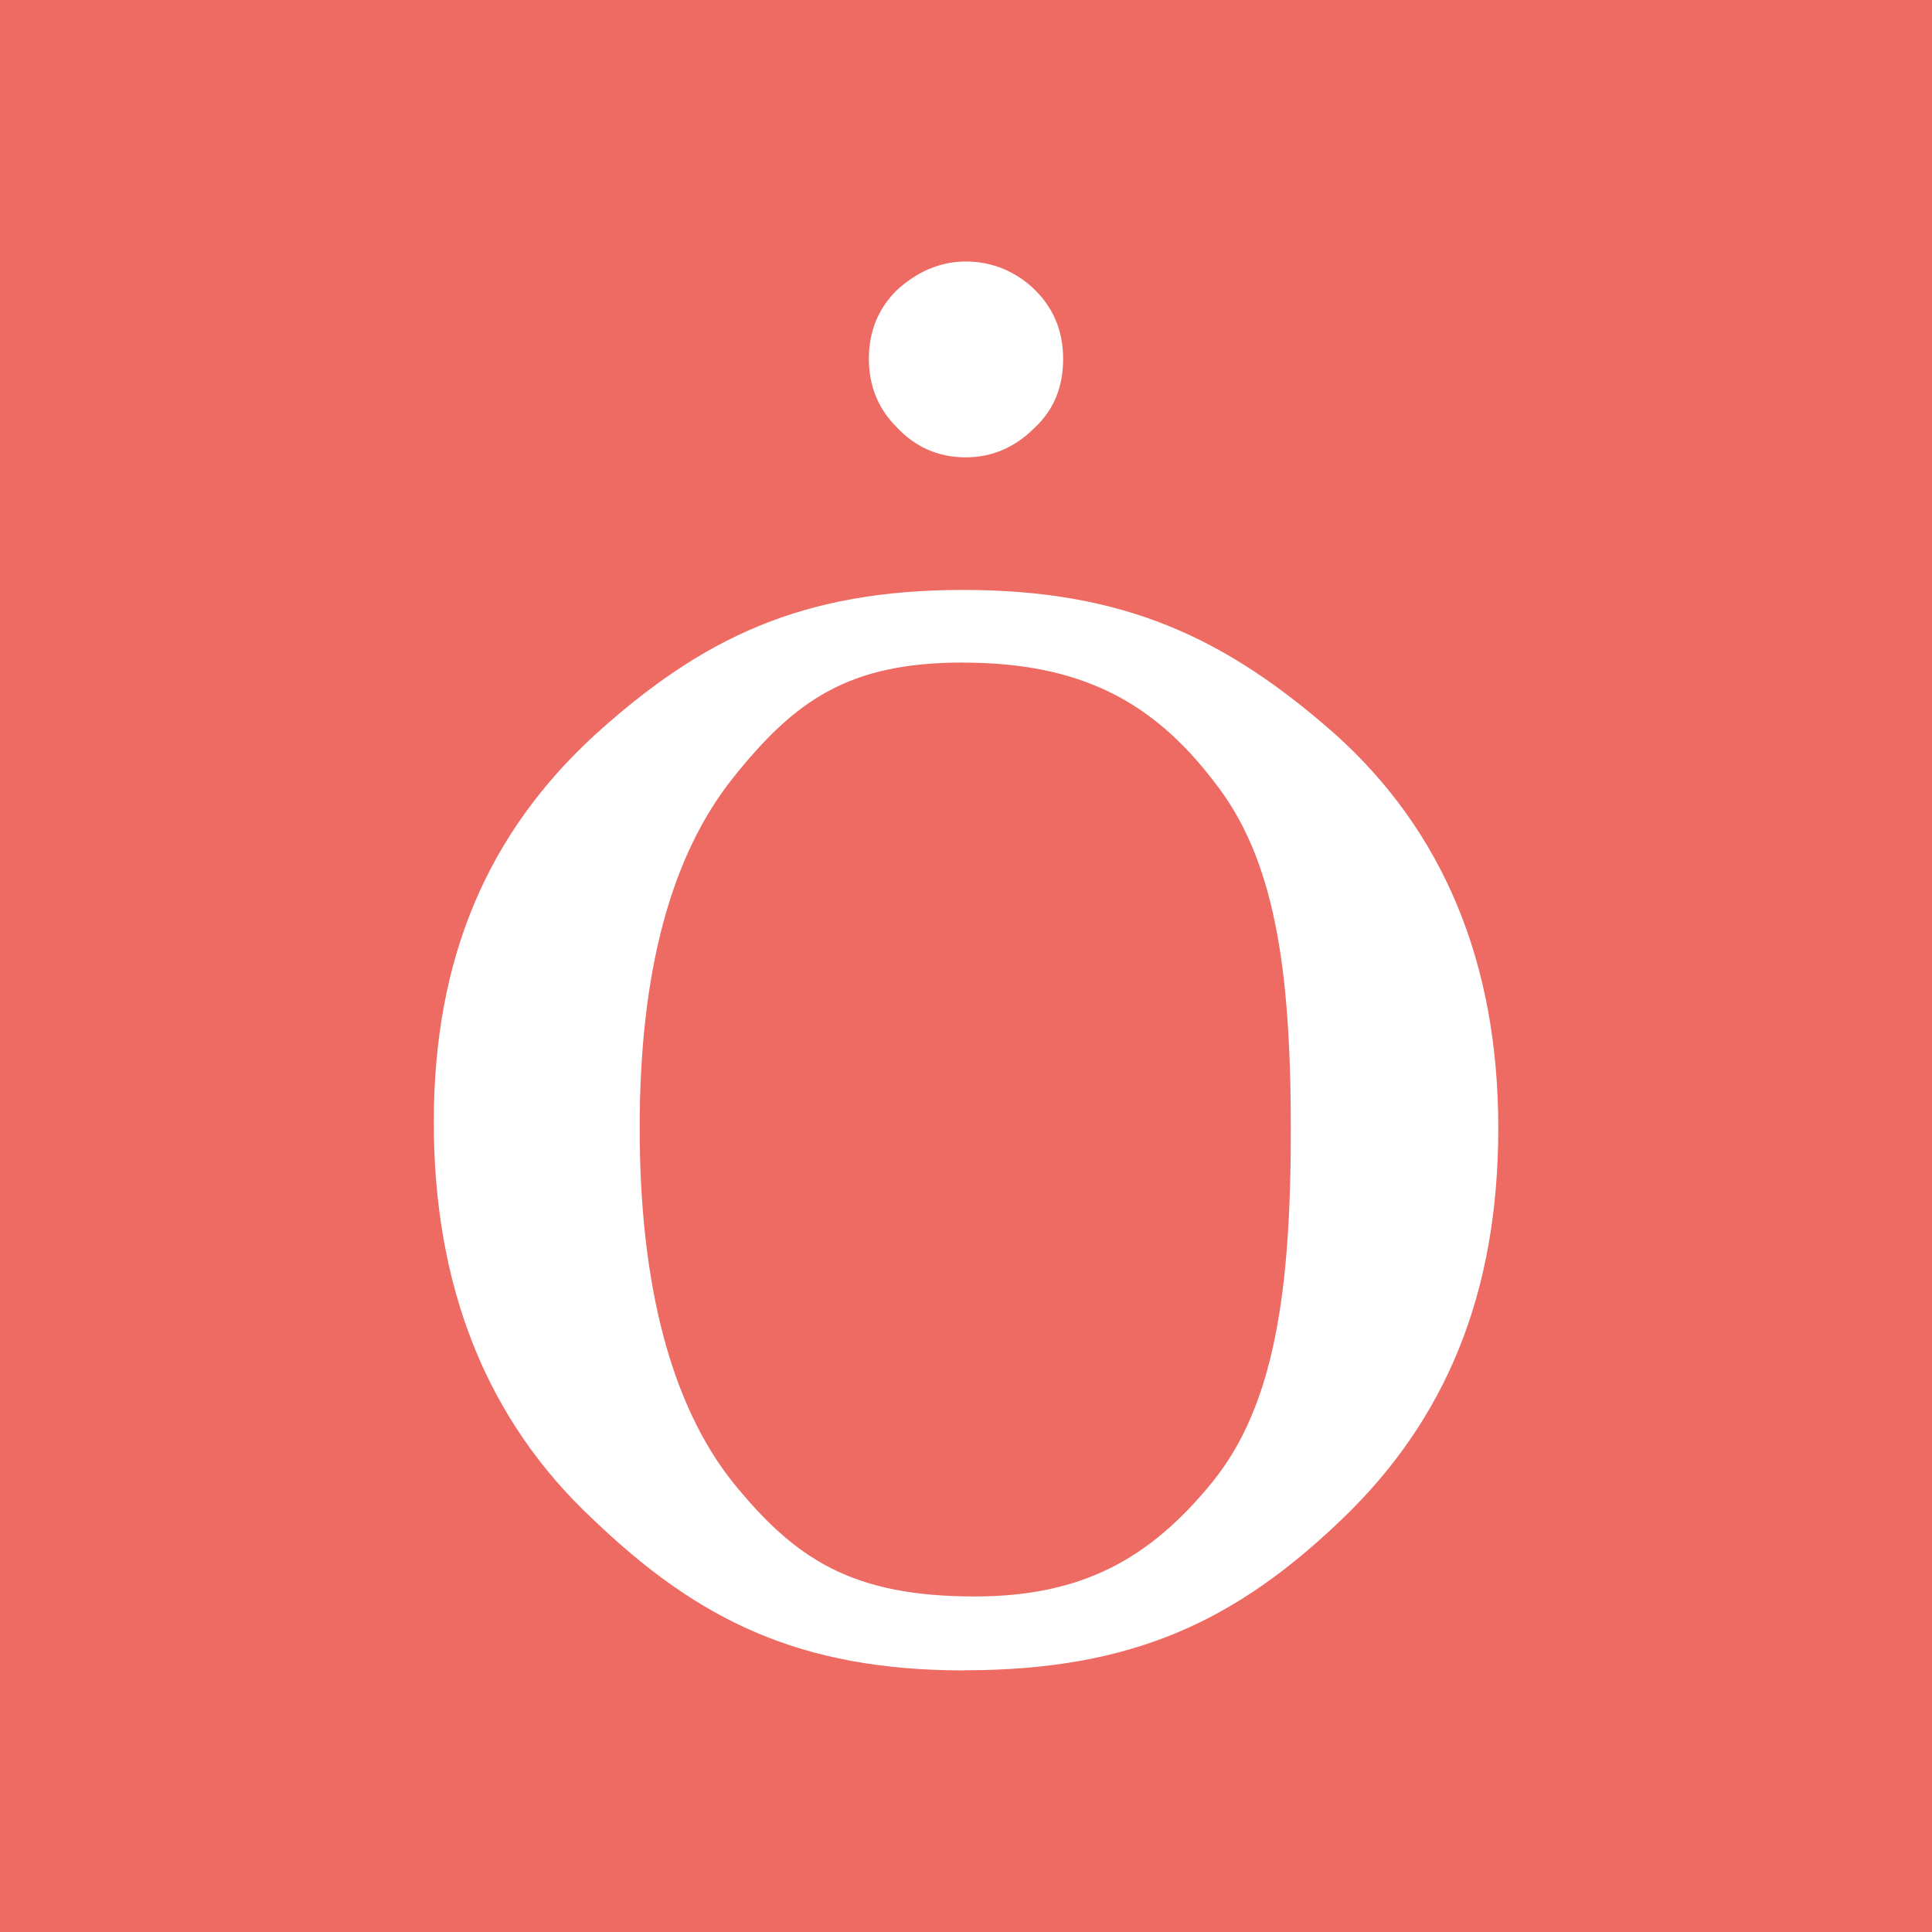 <?xml version="1.0" encoding="UTF-8"?>
<svg id="Camada_1" data-name="Camada 1" xmlns="http://www.w3.org/2000/svg" viewBox="0 0 256 256">
  <defs>
    <style>
      .cls-1 {
        fill: #ed6b62;
      }

      .cls-2 {
        fill: #fff;
      }
    </style>
  </defs>
  <rect class="cls-1" x="-18.4" y="-9.21" width="290.04" height="275.74"/>
  <g id="Layer_1" data-name="Layer 1">
    <g>
      <path class="cls-2" d="M127.81,221.34c-21.91,0-35.36-6.73-49.19-19.98-14.22-13.26-21.14-30.94-21.14-52.66s7.11-38.24,21.33-51.31c14.22-12.88,27.48-19.22,48.81-19.22s34.78,6.34,49.19,19.02c14.41,12.88,21.72,30.36,21.72,52.27s-6.92,38.63-20.75,51.88c-13.84,13.26-27.48,19.98-49.96,19.98h0ZM127.61,87.79c-15.18,0-22.29,5-30.55,15.37-8.07,10.18-12.3,25.36-12.3,46.31s4.23,36.7,12.3,46.89c8.26,10.19,15.75,15.18,32.09,15.18,14.22,0,23.25-5,31.51-15.18,8.26-10.18,10.38-25.37,10.38-46.69s-2.11-35.94-10.19-46.12c-8.07-10.57-17.68-15.75-33.25-15.75h0Z"/>
      <path class="cls-2" d="M128,60.6c-3.65,0-6.72-1.34-9.22-4.03-2.5-2.5-3.65-5.57-3.65-9.04s1.15-6.53,3.65-9.03c2.69-2.49,5.77-3.85,9.22-3.85s6.72,1.34,9.22,3.85,3.65,5.57,3.65,9.03c0,3.65-1.15,6.73-3.85,9.22-2.5,2.5-5.57,3.85-9.03,3.85Z"/>
    </g>
  </g>
</svg>